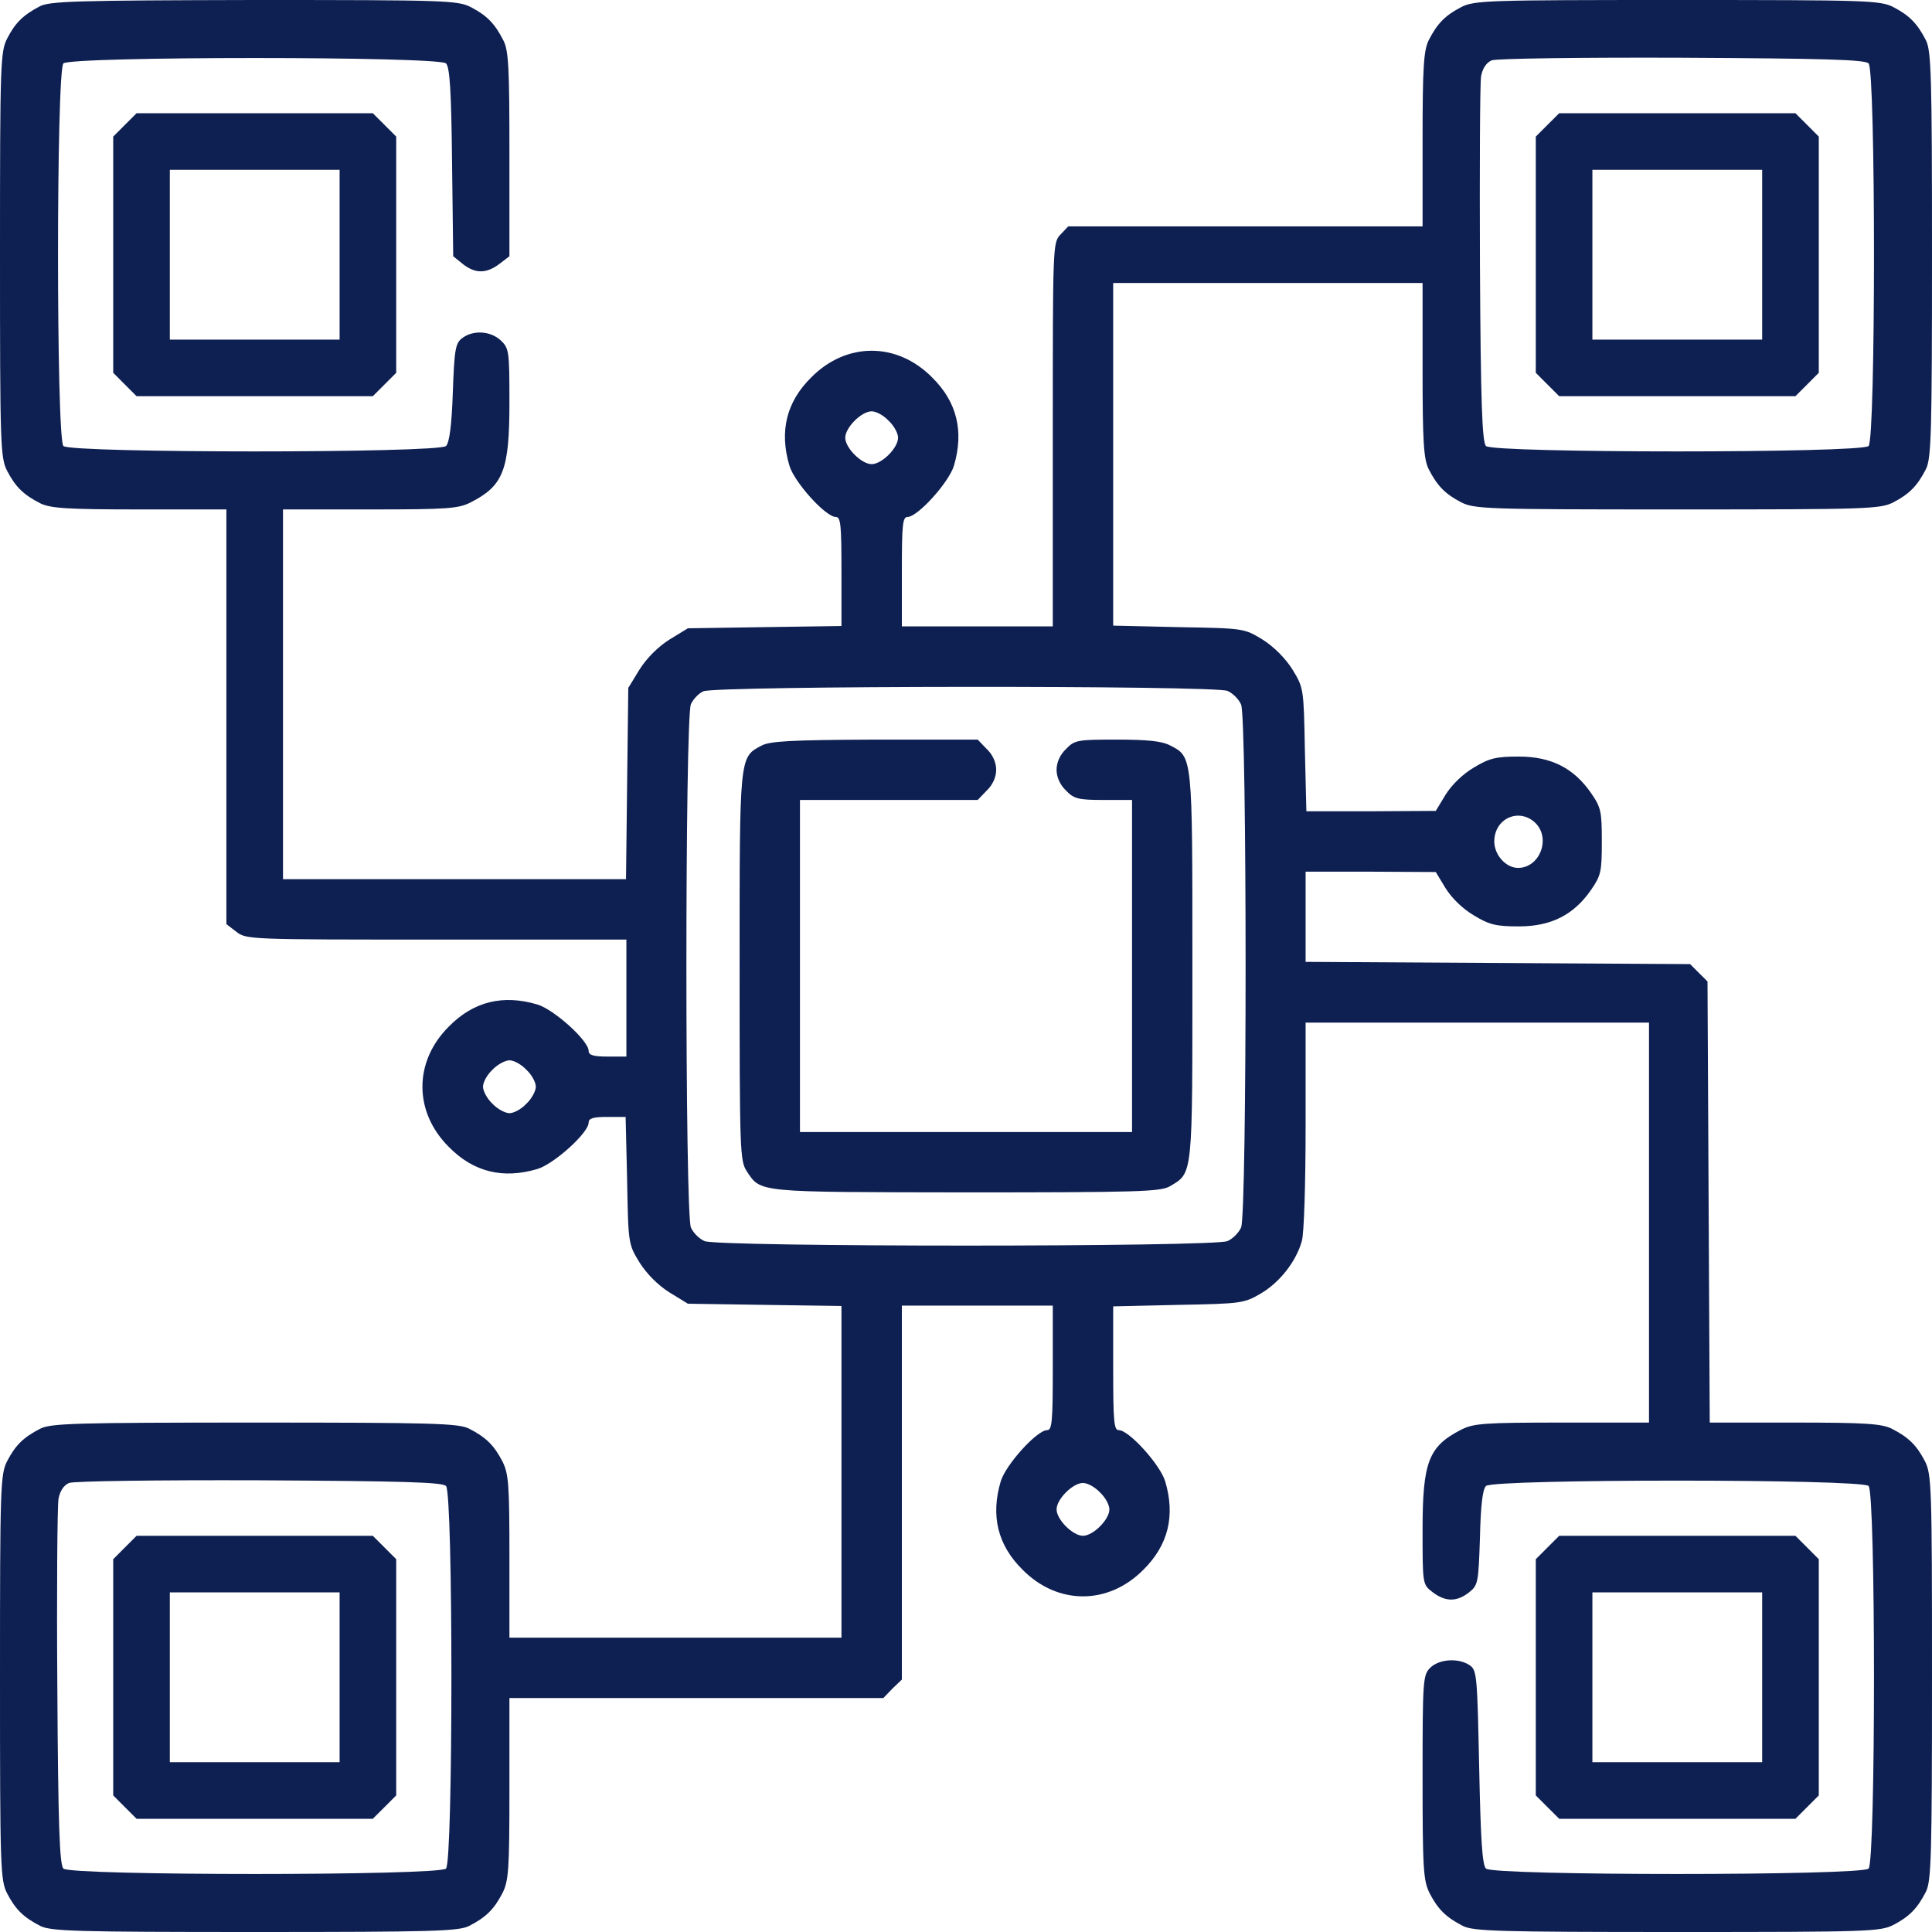 <svg width="50" height="50" viewBox="0 0 50 50" fill="none" xmlns="http://www.w3.org/2000/svg">
<path d="M1.025 0.166C0.596 0.391 0.391 0.596 0.186 0.996C0.01 1.338 0 1.65 0 6.592C0 11.533 0.01 11.846 0.186 12.188C0.4 12.598 0.605 12.803 1.045 13.027C1.309 13.154 1.729 13.184 3.613 13.184H5.859V18.545V23.916L6.113 24.111C6.367 24.316 6.465 24.316 11.289 24.316H16.211V25.83V27.344H15.723C15.352 27.344 15.234 27.305 15.234 27.197C15.234 26.934 14.336 26.123 13.906 25.996C13.018 25.732 12.256 25.918 11.621 26.562C10.703 27.471 10.703 28.779 11.621 29.688C12.256 30.332 13.018 30.518 13.906 30.254C14.336 30.127 15.234 29.316 15.234 29.053C15.234 28.945 15.342 28.906 15.713 28.906H16.191L16.23 30.547C16.26 32.188 16.26 32.197 16.553 32.676C16.738 32.969 17.031 33.262 17.324 33.447L17.803 33.74L19.795 33.77L21.777 33.799V38.096V42.383H17.48H13.184V40.283C13.184 38.408 13.164 38.135 12.998 37.812C12.783 37.402 12.578 37.197 12.139 36.973C11.865 36.836 11.221 36.816 6.592 36.816C1.963 36.816 1.318 36.836 1.045 36.973C0.605 37.197 0.4 37.402 0.186 37.812C0.01 38.154 0 38.467 0 43.408C0 48.35 0.01 48.662 0.186 49.004C0.4 49.414 0.605 49.619 1.045 49.844C1.318 49.98 1.963 50 6.592 50C11.221 50 11.865 49.98 12.139 49.844C12.578 49.619 12.783 49.414 12.998 49.004C13.164 48.682 13.184 48.408 13.184 46.289V43.945H18.018H22.861L23.096 43.701L23.34 43.467V38.623V33.789H25.293H27.246V35.4C27.246 36.787 27.227 37.012 27.1 37.012C26.836 37.012 26.025 37.91 25.898 38.34C25.635 39.228 25.82 39.99 26.465 40.625C27.373 41.543 28.682 41.543 29.59 40.625C30.234 39.99 30.42 39.228 30.156 38.34C30.029 37.91 29.219 37.012 28.955 37.012C28.828 37.012 28.809 36.787 28.809 35.41V33.809L30.498 33.77C32.119 33.74 32.197 33.73 32.627 33.477C33.115 33.193 33.545 32.647 33.691 32.119C33.75 31.934 33.789 30.586 33.789 29.131V26.465H38.232H42.676V31.641V36.816H40.43C38.408 36.816 38.135 36.836 37.812 37.002C36.973 37.432 36.816 37.832 36.816 39.59C36.816 40.996 36.816 41.006 37.07 41.201C37.402 41.455 37.695 41.465 38.018 41.211C38.252 41.025 38.262 40.967 38.301 39.795C38.32 38.965 38.369 38.545 38.457 38.457C38.643 38.272 48.174 38.272 48.359 38.457C48.545 38.643 48.545 48.174 48.359 48.359C48.174 48.545 38.643 48.545 38.457 48.359C38.359 48.262 38.32 47.598 38.281 45.742C38.232 43.418 38.223 43.232 38.047 43.105C37.764 42.9 37.246 42.93 37.012 43.164C36.826 43.35 36.816 43.486 36.816 45.996C36.816 48.398 36.836 48.672 37.002 49.004C37.217 49.414 37.422 49.619 37.861 49.844C38.135 49.98 38.779 50 43.408 50C48.35 50 48.662 49.99 49.004 49.815C49.414 49.6 49.619 49.395 49.844 48.955C49.98 48.682 50 48.037 50 43.408C50 38.467 49.99 38.154 49.815 37.812C49.6 37.402 49.395 37.197 48.955 36.973C48.691 36.846 48.281 36.816 46.445 36.816H44.248L44.219 31.104L44.19 25.4L43.965 25.176L43.74 24.951L38.77 24.922L33.789 24.893V23.73V22.559H35.478L37.158 22.568L37.412 22.988C37.578 23.252 37.861 23.525 38.145 23.691C38.545 23.936 38.73 23.975 39.307 23.975C40.137 23.975 40.723 23.682 41.172 23.037C41.435 22.656 41.455 22.559 41.455 21.777C41.455 20.996 41.435 20.898 41.172 20.518C40.723 19.873 40.137 19.58 39.307 19.58C38.73 19.58 38.545 19.619 38.145 19.863C37.861 20.029 37.578 20.303 37.412 20.566L37.158 20.986L35.478 20.996H33.809L33.77 19.404C33.74 17.822 33.74 17.803 33.447 17.324C33.262 17.031 32.969 16.738 32.676 16.553C32.197 16.26 32.188 16.26 30.498 16.23L28.809 16.191V11.758V7.324H32.812H36.816V9.57C36.816 11.455 36.846 11.875 36.973 12.139C37.197 12.578 37.402 12.783 37.812 12.998C38.154 13.174 38.467 13.184 43.408 13.184C48.35 13.184 48.662 13.174 49.004 12.998C49.414 12.783 49.619 12.578 49.844 12.139C49.98 11.865 50 11.221 50 6.592C50 1.963 49.98 1.318 49.844 1.045C49.619 0.605 49.414 0.4 49.004 0.186C48.662 0.01 48.35 0 43.408 0C38.467 0 38.154 0.01 37.812 0.186C37.402 0.4 37.197 0.605 36.973 1.045C36.846 1.309 36.816 1.729 36.816 3.613V5.859H32.227H27.646L27.441 6.074C27.246 6.279 27.246 6.387 27.246 11.25V16.211H25.293H23.34V14.795C23.34 13.584 23.359 13.379 23.486 13.379C23.75 13.379 24.561 12.48 24.688 12.051C24.951 11.162 24.766 10.4 24.121 9.766C23.213 8.848 21.904 8.848 20.996 9.766C20.352 10.4 20.166 11.162 20.43 12.051C20.557 12.48 21.367 13.379 21.631 13.379C21.758 13.379 21.777 13.584 21.777 14.785V16.201L19.795 16.23L17.803 16.26L17.324 16.553C17.031 16.738 16.738 17.031 16.553 17.324L16.26 17.803L16.23 20.283L16.201 22.754H11.758H7.324V17.969V13.184H9.57C11.592 13.184 11.865 13.164 12.188 12.998C13.027 12.568 13.184 12.168 13.184 10.42C13.184 9.082 13.174 9.014 12.959 8.809C12.695 8.564 12.246 8.535 11.963 8.75C11.787 8.877 11.758 9.043 11.719 10.156C11.69 11.006 11.631 11.455 11.543 11.543C11.357 11.729 1.826 11.729 1.641 11.543C1.455 11.357 1.455 1.826 1.641 1.641C1.826 1.455 11.357 1.455 11.543 1.641C11.641 1.738 11.68 2.363 11.699 4.199L11.729 6.631L11.982 6.836C12.305 7.09 12.598 7.08 12.93 6.826L13.184 6.631V3.994C13.184 1.758 13.164 1.309 13.027 1.045C12.803 0.605 12.598 0.4 12.188 0.186C11.846 0.01 11.533 0 6.572 0C1.973 0.01 1.279 0.029 1.025 0.166ZM48.359 1.641C48.545 1.826 48.545 11.357 48.359 11.543C48.174 11.729 38.643 11.729 38.457 11.543C38.359 11.445 38.32 10.44 38.301 6.855C38.291 4.346 38.301 2.148 38.33 1.973C38.369 1.768 38.467 1.621 38.603 1.562C38.721 1.514 40.918 1.484 43.525 1.494C47.236 1.514 48.262 1.543 48.359 1.641ZM22.998 10.889C23.135 11.016 23.242 11.211 23.242 11.328C23.242 11.592 22.822 12.012 22.559 12.012C22.295 12.012 21.875 11.592 21.875 11.328C21.875 11.065 22.295 10.645 22.559 10.645C22.676 10.645 22.871 10.752 22.998 10.889ZM31.768 17.881C31.904 17.939 32.06 18.096 32.119 18.232C32.275 18.564 32.275 31.436 32.119 31.768C32.06 31.904 31.904 32.06 31.768 32.119C31.436 32.275 18.564 32.275 18.232 32.119C18.096 32.06 17.939 31.904 17.881 31.768C17.725 31.436 17.725 18.564 17.881 18.223C17.939 18.096 18.086 17.939 18.203 17.891C18.506 17.744 31.455 17.734 31.768 17.881ZM39.727 21.289C40.147 21.689 39.853 22.461 39.287 22.461C38.975 22.461 38.672 22.129 38.672 21.777C38.672 21.182 39.307 20.898 39.727 21.289ZM13.623 27.686C13.76 27.812 13.867 28.008 13.867 28.125C13.867 28.232 13.76 28.438 13.623 28.564C13.496 28.701 13.301 28.809 13.184 28.809C13.076 28.809 12.871 28.701 12.744 28.564C12.607 28.438 12.5 28.232 12.5 28.125C12.5 28.008 12.607 27.812 12.744 27.686C12.871 27.549 13.076 27.441 13.184 27.441C13.301 27.441 13.496 27.549 13.623 27.686ZM11.543 38.457C11.729 38.643 11.729 48.174 11.543 48.359C11.357 48.545 1.826 48.545 1.641 48.359C1.543 48.262 1.504 47.256 1.484 43.672C1.465 41.162 1.484 38.965 1.514 38.789C1.553 38.584 1.65 38.438 1.787 38.379C1.904 38.33 4.102 38.301 6.709 38.31C10.42 38.33 11.445 38.359 11.543 38.457ZM28.467 38.623C28.604 38.75 28.711 38.945 28.711 39.062C28.711 39.326 28.291 39.746 28.027 39.746C27.764 39.746 27.344 39.326 27.344 39.062C27.344 38.799 27.764 38.379 28.027 38.379C28.145 38.379 28.34 38.486 28.467 38.623Z" fill="#0E1F51"/>
<path d="M40.049 3.232L39.746 3.535V6.592V9.648L40.049 9.951L40.352 10.254H43.408H46.465L46.768 9.951L47.07 9.648V6.592V3.535L46.768 3.232L46.465 2.93H43.408H40.352L40.049 3.232ZM45.605 6.592V8.789H43.408H41.211V6.592V4.395H43.408H45.605V6.592Z" fill="#0E1F51"/>
<path d="M19.707 19.297C19.131 19.6 19.141 19.551 19.141 25.02C19.141 29.805 19.15 30.039 19.326 30.312C19.697 30.869 19.561 30.85 24.98 30.859C29.453 30.859 30.029 30.84 30.273 30.703C30.879 30.342 30.859 30.488 30.859 25C30.859 19.521 30.869 19.59 30.273 19.287C30.068 19.18 29.688 19.141 28.906 19.141C27.891 19.141 27.812 19.15 27.588 19.385C27.432 19.531 27.344 19.736 27.344 19.922C27.344 20.107 27.432 20.312 27.588 20.459C27.793 20.674 27.91 20.703 28.564 20.703H29.297V25V29.297H25H20.703V25V20.703H22.998H25.303L25.537 20.459C25.693 20.312 25.781 20.107 25.781 19.922C25.781 19.736 25.693 19.531 25.537 19.385L25.303 19.141H22.637C20.469 19.15 19.922 19.18 19.707 19.297Z" fill="#0E1F51"/>
<path d="M3.232 40.049L2.93 40.352V43.408V46.465L3.232 46.768L3.535 47.07H6.592H9.648L9.951 46.768L10.254 46.465V43.408V40.352L9.951 40.049L9.648 39.746H6.592H3.535L3.232 40.049ZM8.789 43.408V45.605H6.592H4.395V43.408V41.211H6.592H8.789V43.408Z" fill="#0E1F51"/>
<path d="M3.232 3.232L2.93 3.535V6.592V9.648L3.232 9.951L3.535 10.254H6.592H9.648L9.951 9.951L10.254 9.648V6.592V3.535L9.951 3.232L9.648 2.93H6.592H3.535L3.232 3.232ZM8.789 6.592V8.789H6.592H4.395V6.592V4.395H6.592H8.789V6.592Z" fill="#0E1F51"/>
<path d="M40.049 40.049L39.746 40.352V43.408V46.465L40.049 46.768L40.352 47.07H43.408H46.465L46.768 46.768L47.07 46.465V43.408V40.352L46.768 40.049L46.465 39.746H43.408H40.352L40.049 40.049ZM45.605 43.408V45.605H43.408H41.211V43.408V41.211H43.408H45.605V43.408Z" fill="#0E1F51"/>
</svg>
